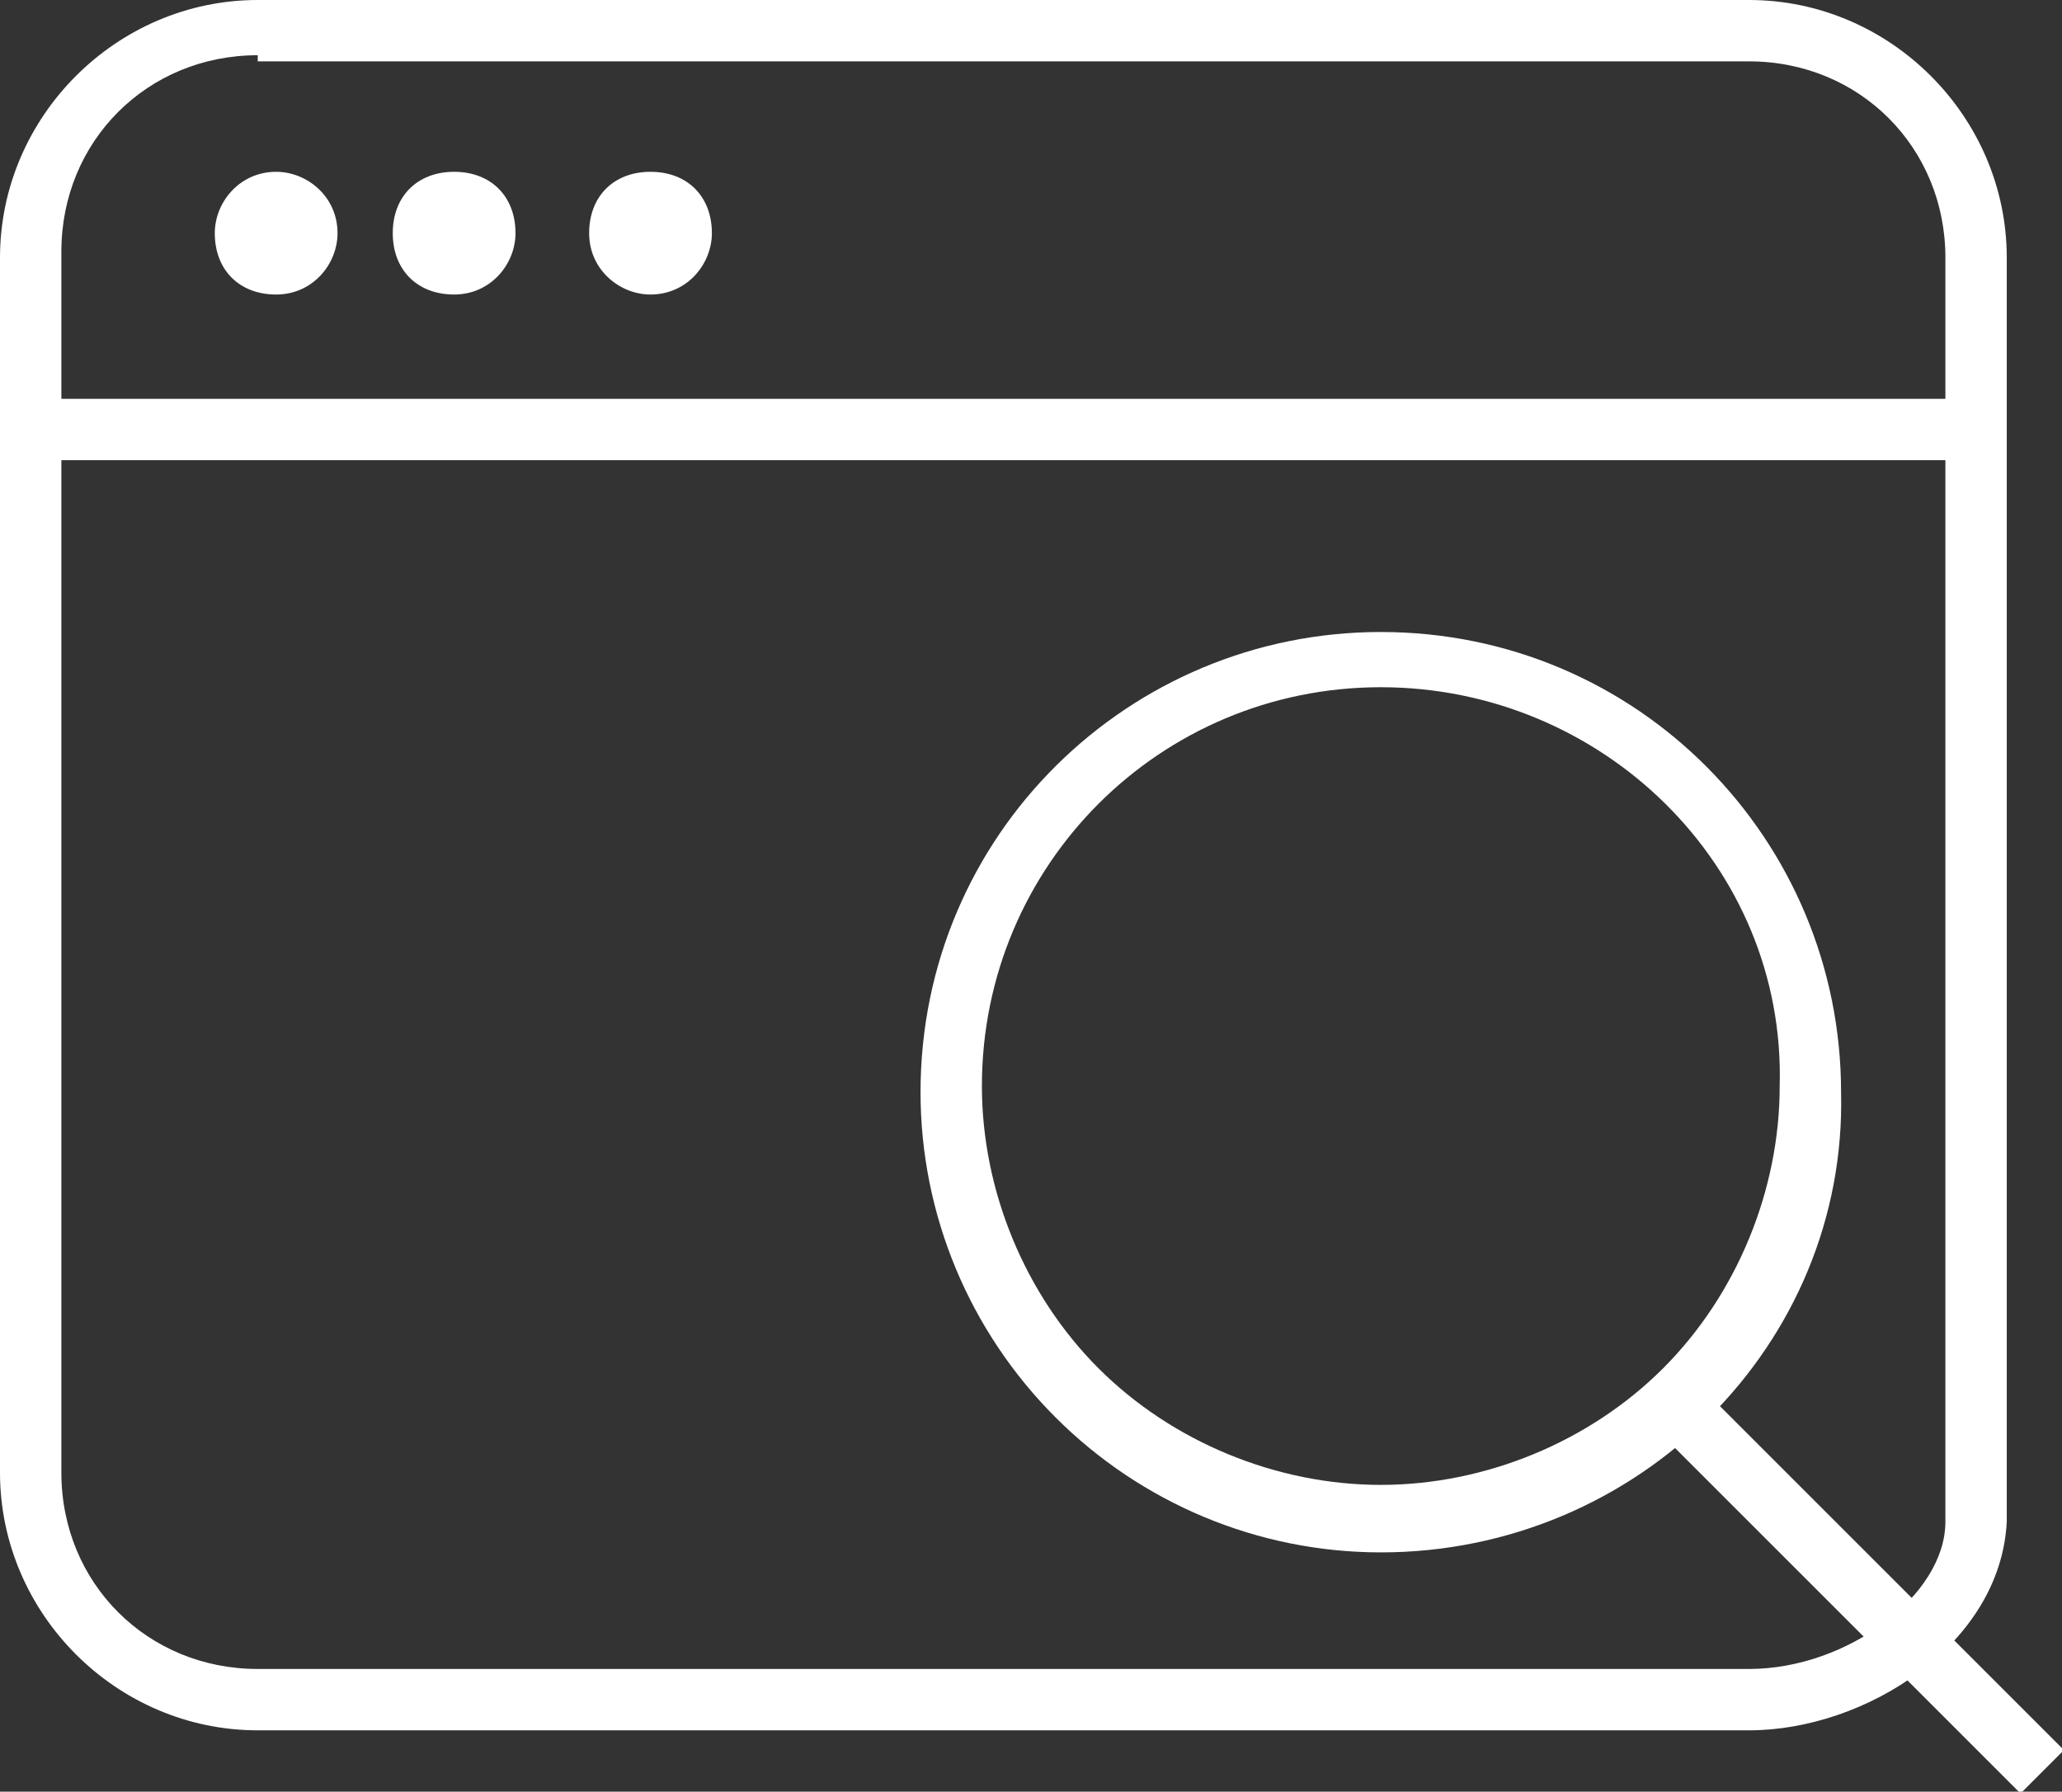 <svg xmlns="http://www.w3.org/2000/svg" xmlns:xlink="http://www.w3.org/1999/xlink" id="Capa_1" x="0px" y="0px" viewBox="0 0 33.6 29.2" style="enable-background:new 0 0 33.6 29.2;" xml:space="preserve"><rect x="0" y="0" width="33.6" height="29.2" fill="#333333" stroke="none"/> <style type="text/css"> .st0{clip-path:url(#SVGID_2_);} .st1{fill:#FFFFFF;} </style> <g id="Grupo_1026" transform="translate(0)"> <g> <defs> <rect id="SVGID_1_" width="33.6" height="29.2"></rect> </defs> <clipPath id="SVGID_2_"> <use xlink:href="#SVGID_1_" style="overflow:visible;"></use> </clipPath> <g id="Grupo_1025" transform="translate(0 0)" class="st0"> <g id="Trazado_937"> <path class="st1" d="M28.5,28.2H4.2c-2.3,0-4.2-1.9-4.2-4.2V4.2c0-2.3,1.9-4.2,4.2-4.2h24.3c2.3,0,4.2,1.9,4.2,4.2v20.6 C32.6,26.8,30.4,28.2,28.5,28.2z M4.2,0.9c-1.8,0-3.2,1.4-3.2,3.2V24c0,1.8,1.4,3.2,3.2,3.2h24.3c1.6,0,3.2-1.2,3.2-2.4V4.2 c0-1.8-1.4-3.2-3.2-3.2H4.2z"></path> </g> <g id="L&#xED;nea_167"> <rect x="0.4" y="6.5" class="st1" width="31.7" height="1"></rect> </g> <g id="Trazado_938"> <path class="st1" d="M5.5,3.8c0,0.5-0.4,1-1,1s-1-0.4-1-1c0-0.5,0.4-1,1-1C5,2.8,5.5,3.2,5.5,3.8L5.5,3.8"></path> </g> <g id="Trazado_939"> <path class="st1" d="M8.4,3.8c0,0.5-0.4,1-1,1s-1-0.4-1-1s0.4-1,1-1S8.4,3.2,8.4,3.8L8.4,3.8"></path> </g> <g id="Trazado_940"> <path class="st1" d="M11.6,3.8c0,0.5-0.4,1-1,1c-0.5,0-1-0.4-1-1s0.4-1,1-1S11.6,3.2,11.6,3.8L11.6,3.8"></path> </g> <g id="Trazado_941"> <path class="st1" d="M22.5,25.3C22.5,25.3,22.5,25.3,22.5,25.3c-2,0-3.9-0.8-5.3-2.2c-1.4-1.4-2.2-3.3-2.2-5.3 c0-4.2,3.4-7.5,7.5-7.5c4.2,0,7.5,3.4,7.5,7.5v0C30.1,21.9,26.7,25.3,22.5,25.3z M22.5,11.2c-3.6,0-6.5,2.9-6.5,6.5 c0,1.7,0.7,3.4,1.9,4.6c1.2,1.2,2.9,1.9,4.6,1.9c0,0,0,0,0,0c1.7,0,3.4-0.7,4.6-1.9c1.2-1.2,1.9-2.9,1.9-4.6 C29.1,14.1,26.1,11.2,22.5,11.2z"></path> </g> <g id="L&#xED;nea_168"> <rect x="29.8" y="21.6" transform="matrix(0.707 -0.707 0.707 0.707 -9.425 29.017)" class="st1" width="1" height="8.5"></rect> </g> </g> </g> </g> </svg>